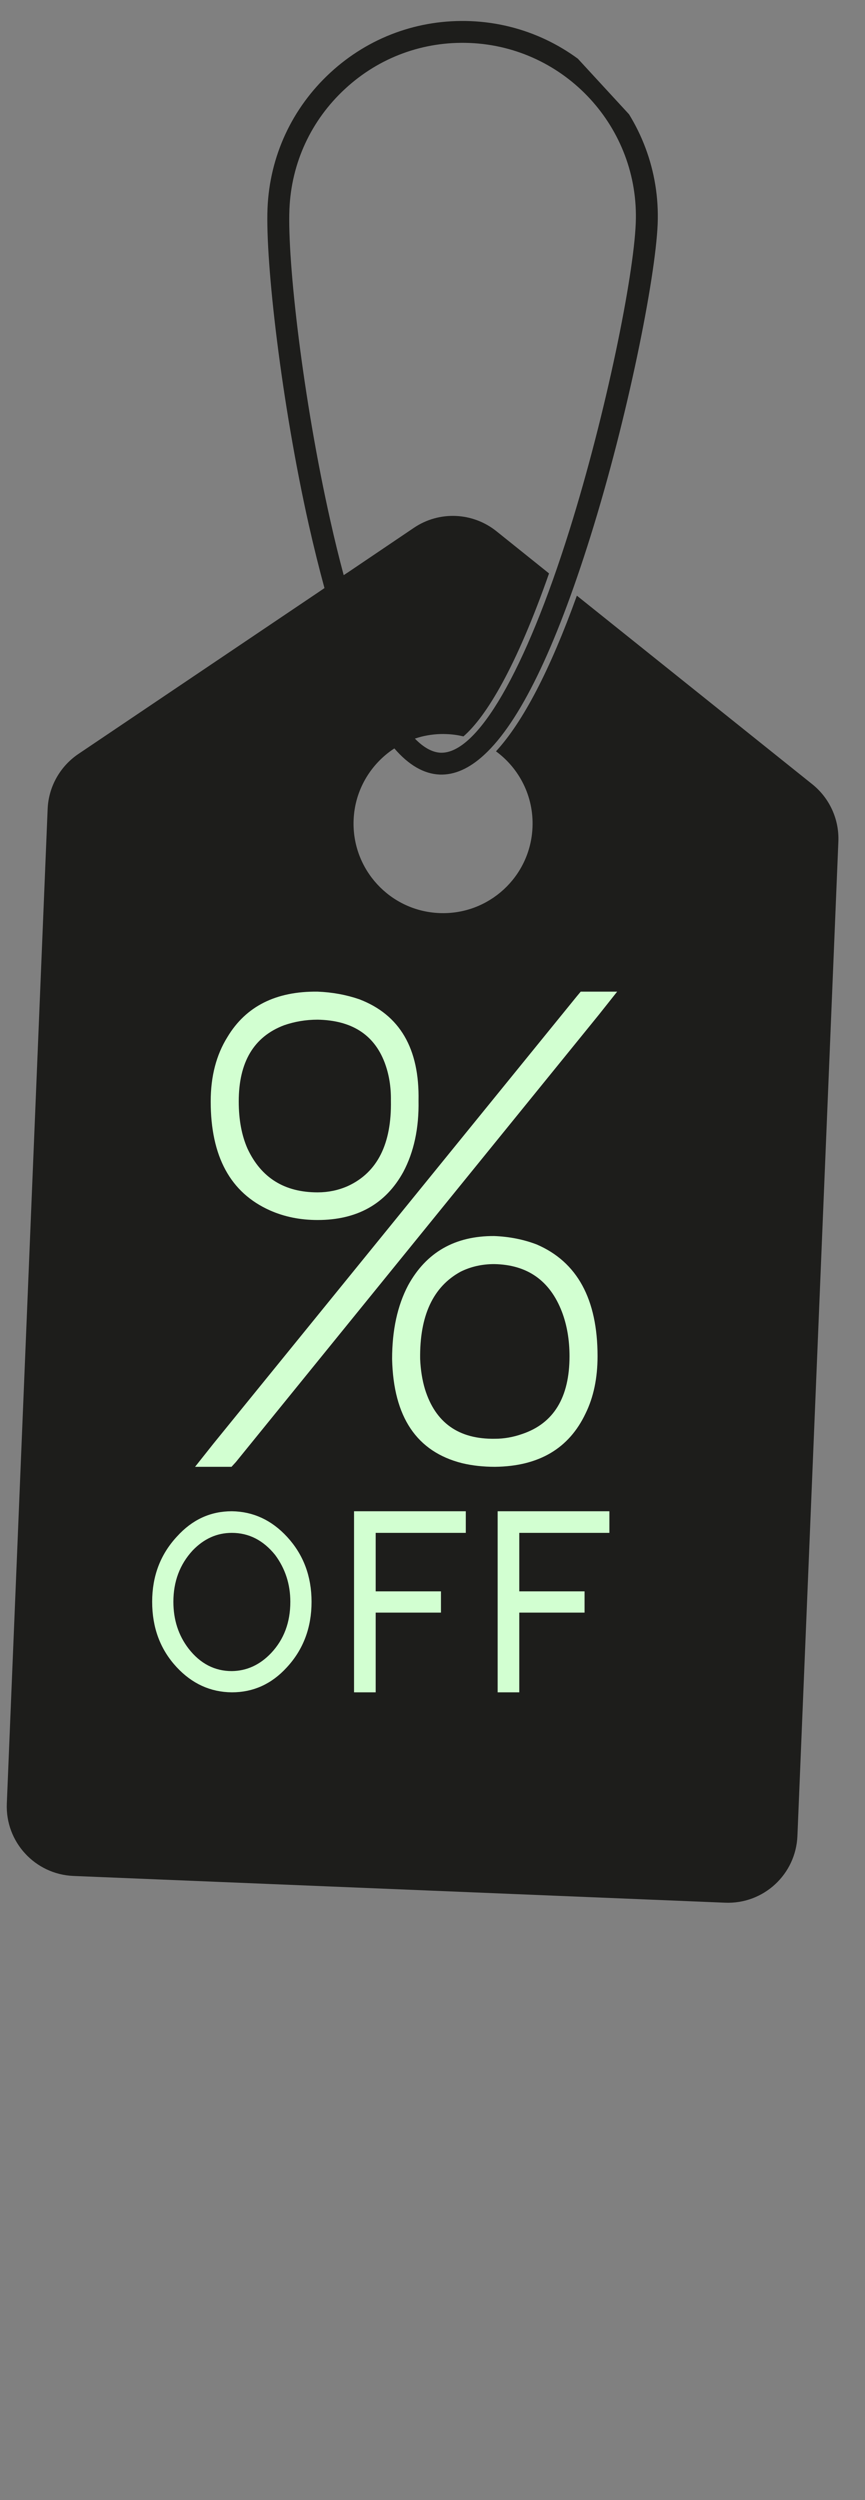 <svg xmlns="http://www.w3.org/2000/svg" xmlns:xlink="http://www.w3.org/1999/xlink" width="45" zoomAndPan="magnify" viewBox="0 0 33.75 97.5" height="130" preserveAspectRatio="xMidYMid meet" version="1.0"><rect x="0" y="0" width="33.75" height="97.5" fill="#808080" stroke="none"/><defs><g/><clipPath id="09cf8715de"><path d="M 0 0.109 L 33 0.109 L 33 75 L 0 75 Z M 0 0.109 " clip-rule="nonzero"/></clipPath><clipPath id="1e40b58983"><path d="M -28.191 40.609 L 18.355 -2.262 L 61.73 44.836 L 15.18 87.703 Z M -28.191 40.609 " clip-rule="nonzero"/></clipPath><clipPath id="4a76959585"><path d="M -28.191 40.609 L 18.355 -2.262 L 61.73 44.836 L 15.18 87.703 Z M -28.191 40.609 " clip-rule="nonzero"/></clipPath><clipPath id="e4bd5c7764"><path d="M -28.164 40.641 L 18.488 -2.324 L 61.66 44.551 L 15.008 87.516 Z M -28.164 40.641 " clip-rule="nonzero"/></clipPath></defs><g clip-path="url(#09cf8715de)"><g clip-path="url(#1e40b58983)"><g clip-path="url(#4a76959585)"><g clip-path="url(#e4bd5c7764)"><path fill="#1d1d1b" d="M 24.805 8.711 C 24.723 10.773 23.66 16.074 22.219 20.676 C 20.5 26.168 18.621 29.414 17.188 29.355 C 16.863 29.34 16.527 29.152 16.188 28.805 C 16.27 28.777 16.352 28.754 16.438 28.73 C 16.754 28.652 17.086 28.613 17.43 28.629 C 17.652 28.637 17.871 28.668 18.082 28.719 C 18.977 27.945 20.148 26 21.422 22.363 L 19.367 20.715 C 18.438 19.973 17.137 19.918 16.152 20.582 L 13.613 22.297 L 13.41 22.43 C 13.23 21.758 13.055 21.047 12.887 20.293 C 11.828 15.586 11.207 10.219 11.293 8.156 C 11.367 6.352 12.141 4.684 13.469 3.461 C 14.797 2.234 16.523 1.602 18.328 1.676 C 22.051 1.828 24.961 4.984 24.805 8.711 Z M 18.363 0.824 C 16.328 0.742 14.387 1.453 12.891 2.832 C 11.395 4.211 10.523 6.09 10.438 8.121 C 10.352 10.238 10.98 15.707 12.051 20.48 C 12.25 21.359 12.453 22.176 12.66 22.934 L 12.461 23.07 L 3.055 29.406 C 2.34 29.891 1.895 30.684 1.859 31.547 L 0.266 70.336 C 0.203 71.832 1.367 73.098 2.867 73.16 L 28.289 74.203 C 29.789 74.266 31.051 73.102 31.113 71.602 L 32.711 32.816 C 32.746 31.953 32.367 31.125 31.695 30.586 L 22.508 23.23 C 21.465 26.125 20.406 28.156 19.352 29.301 C 20.258 29.965 20.828 31.055 20.777 32.262 C 20.699 34.191 19.07 35.688 17.145 35.609 C 15.215 35.531 13.719 33.902 13.797 31.977 C 13.84 30.887 14.383 29.934 15.191 29.324 C 15.254 29.277 15.32 29.23 15.387 29.188 C 15.949 29.84 16.539 30.18 17.152 30.207 C 17.73 30.23 18.312 29.973 18.891 29.438 C 20.273 28.168 21.66 25.32 23.035 20.93 C 24.496 16.266 25.57 10.863 25.66 8.746 C 25.832 4.551 22.559 0.996 18.363 0.824 " fill-opacity="1" fill-rule="nonzero"/></g></g></g></g><g fill="#d2ffd1" fill-opacity="1"><g transform="translate(7.127, 57.204)"><g><path d="M 8.172 -4.203 C 8.223 -1.941 9.133 -0.586 10.906 -0.141 C 11.301 -0.047 11.727 0 12.188 0 C 13.895 -0.02 15.07 -0.711 15.719 -2.078 C 16.031 -2.711 16.188 -3.457 16.188 -4.312 C 16.188 -6.539 15.395 -7.992 13.812 -8.672 C 13.301 -8.867 12.75 -8.977 12.156 -9 C 10.625 -9.008 9.504 -8.367 8.797 -7.078 C 8.379 -6.285 8.172 -5.328 8.172 -4.203 Z M 9.266 -4.203 C 9.242 -5.891 9.77 -7.023 10.844 -7.609 C 11.238 -7.805 11.676 -7.906 12.156 -7.906 C 13.445 -7.883 14.328 -7.266 14.797 -6.047 C 14.992 -5.535 15.094 -4.957 15.094 -4.312 C 15.094 -2.707 14.477 -1.695 13.25 -1.281 C 12.895 -1.156 12.539 -1.094 12.188 -1.094 C 10.77 -1.07 9.859 -1.719 9.453 -3.031 C 9.348 -3.383 9.285 -3.773 9.266 -4.203 Z M 5.266 -17.438 C 6.586 -17.414 7.457 -16.863 7.875 -15.781 C 8.051 -15.32 8.133 -14.82 8.125 -14.281 C 8.156 -12.594 7.598 -11.484 6.453 -10.953 C 6.078 -10.785 5.68 -10.703 5.266 -10.703 C 3.973 -10.703 3.062 -11.27 2.531 -12.406 C 2.301 -12.926 2.188 -13.539 2.188 -14.25 C 2.188 -15.781 2.773 -16.77 3.953 -17.219 C 4.367 -17.363 4.805 -17.438 5.266 -17.438 Z M 5.266 -18.531 C 3.641 -18.551 2.469 -17.961 1.75 -16.766 C 1.312 -16.066 1.094 -15.227 1.094 -14.25 C 1.094 -12.102 1.863 -10.688 3.406 -10 C 3.969 -9.75 4.586 -9.625 5.266 -9.625 C 6.805 -9.625 7.922 -10.25 8.609 -11.5 C 9.023 -12.281 9.223 -13.207 9.203 -14.281 C 9.242 -16.312 8.473 -17.629 6.891 -18.234 C 6.379 -18.41 5.836 -18.508 5.266 -18.531 Z M 15.375 -18.344 L 1.203 -0.906 L 0.484 0 L 1.906 0 L 2.078 -0.188 L 16.234 -17.625 L 16.953 -18.531 L 15.531 -18.531 Z M 15.375 -18.344 "/></g></g></g><g fill="#d2ffd1" fill-opacity="1"><g transform="translate(5.312, 65.999)"><g><path d="M 0.625 -3.531 C 0.625 -2.52 0.941 -1.672 1.578 -0.984 C 2.18 -0.336 2.898 -0.008 3.734 0 C 4.566 0 5.281 -0.32 5.875 -0.969 C 6.52 -1.664 6.844 -2.52 6.844 -3.531 C 6.844 -4.531 6.523 -5.375 5.891 -6.062 C 5.285 -6.719 4.566 -7.051 3.734 -7.062 C 2.898 -7.062 2.188 -6.734 1.594 -6.078 C 0.945 -5.379 0.625 -4.531 0.625 -3.531 Z M 1.453 -3.531 C 1.453 -4.32 1.703 -4.988 2.203 -5.531 C 2.641 -5.988 3.148 -6.219 3.734 -6.219 C 4.398 -6.219 4.961 -5.93 5.422 -5.359 C 5.816 -4.828 6.016 -4.219 6.016 -3.531 C 6.016 -2.727 5.766 -2.062 5.266 -1.531 C 4.828 -1.07 4.316 -0.836 3.734 -0.828 C 3.066 -0.828 2.504 -1.117 2.047 -1.703 C 1.648 -2.223 1.453 -2.832 1.453 -3.531 Z M 1.453 -3.531 "/></g></g></g><g fill="#d2ffd1" fill-opacity="1"><g transform="translate(12.783, 65.999)"><g><path d="M 4.984 -7.062 L 1.031 -7.062 L 1.031 0 L 1.875 0 L 1.875 -3.109 L 4.422 -3.109 L 4.422 -3.938 L 1.875 -3.938 L 1.875 -6.219 L 5.391 -6.219 L 5.391 -7.062 Z M 4.984 -7.062 "/></g></g></g><g fill="#d2ffd1" fill-opacity="1"><g transform="translate(18.386, 65.999)"><g><path d="M 4.984 -7.062 L 1.031 -7.062 L 1.031 0 L 1.875 0 L 1.875 -3.109 L 4.422 -3.109 L 4.422 -3.938 L 1.875 -3.938 L 1.875 -6.219 L 5.391 -6.219 L 5.391 -7.062 Z M 4.984 -7.062 "/></g></g></g></svg>